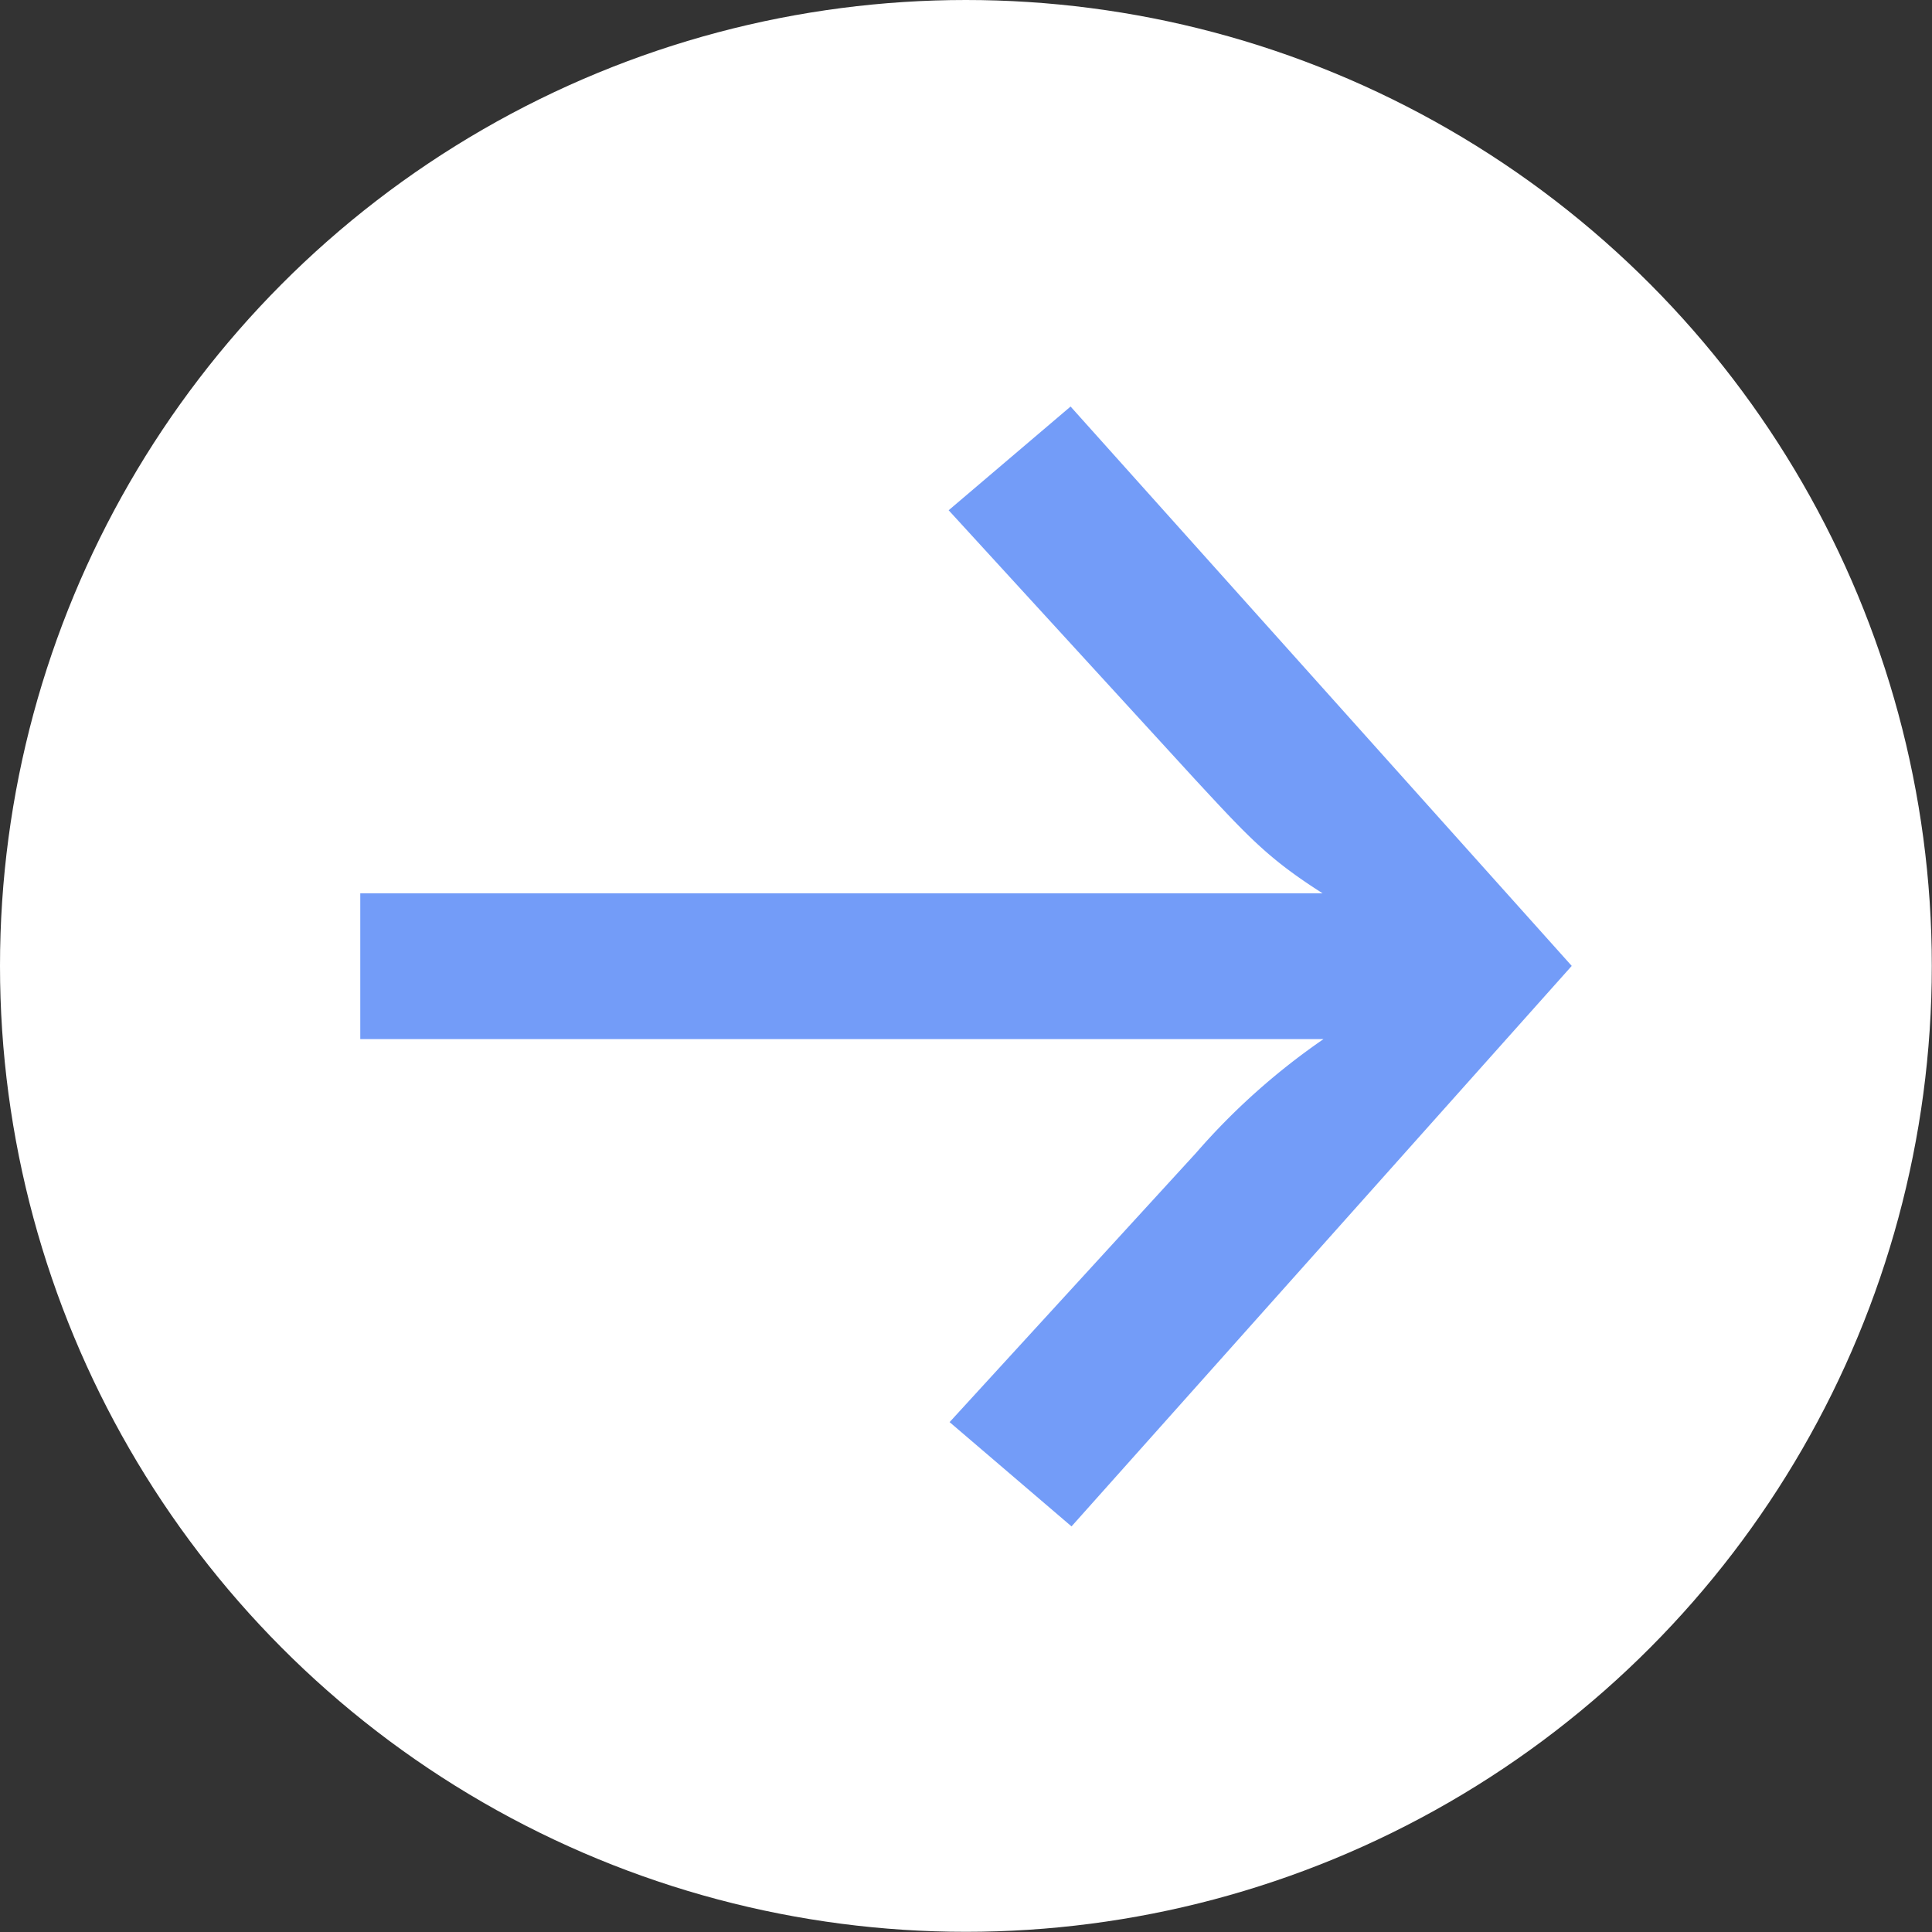 <?xml version="1.0" encoding="UTF-8"?> <svg xmlns="http://www.w3.org/2000/svg" viewBox="0 0 101.89 101.89"><rect x="0" y="0" width="101.89" height="101.89" fill="#333333" stroke="none"/> <defs> <style>.a{fill:#fff;}.b{fill:#739cf8;}</style> </defs> <title>Ресурс 207</title> <circle class="a" cx="50.94" cy="50.94" r="50.94"></circle> <path class="b" d="M82.89,50.94,56.51,80.5,50.08,75l13-14.2a35.7,35.7,0,0,1,6.72-6H19V47.11H69.75c-2.88-1.83-3.94-3-6.72-6l-13-14.2,6.43-5.47Z"></path> </svg> 